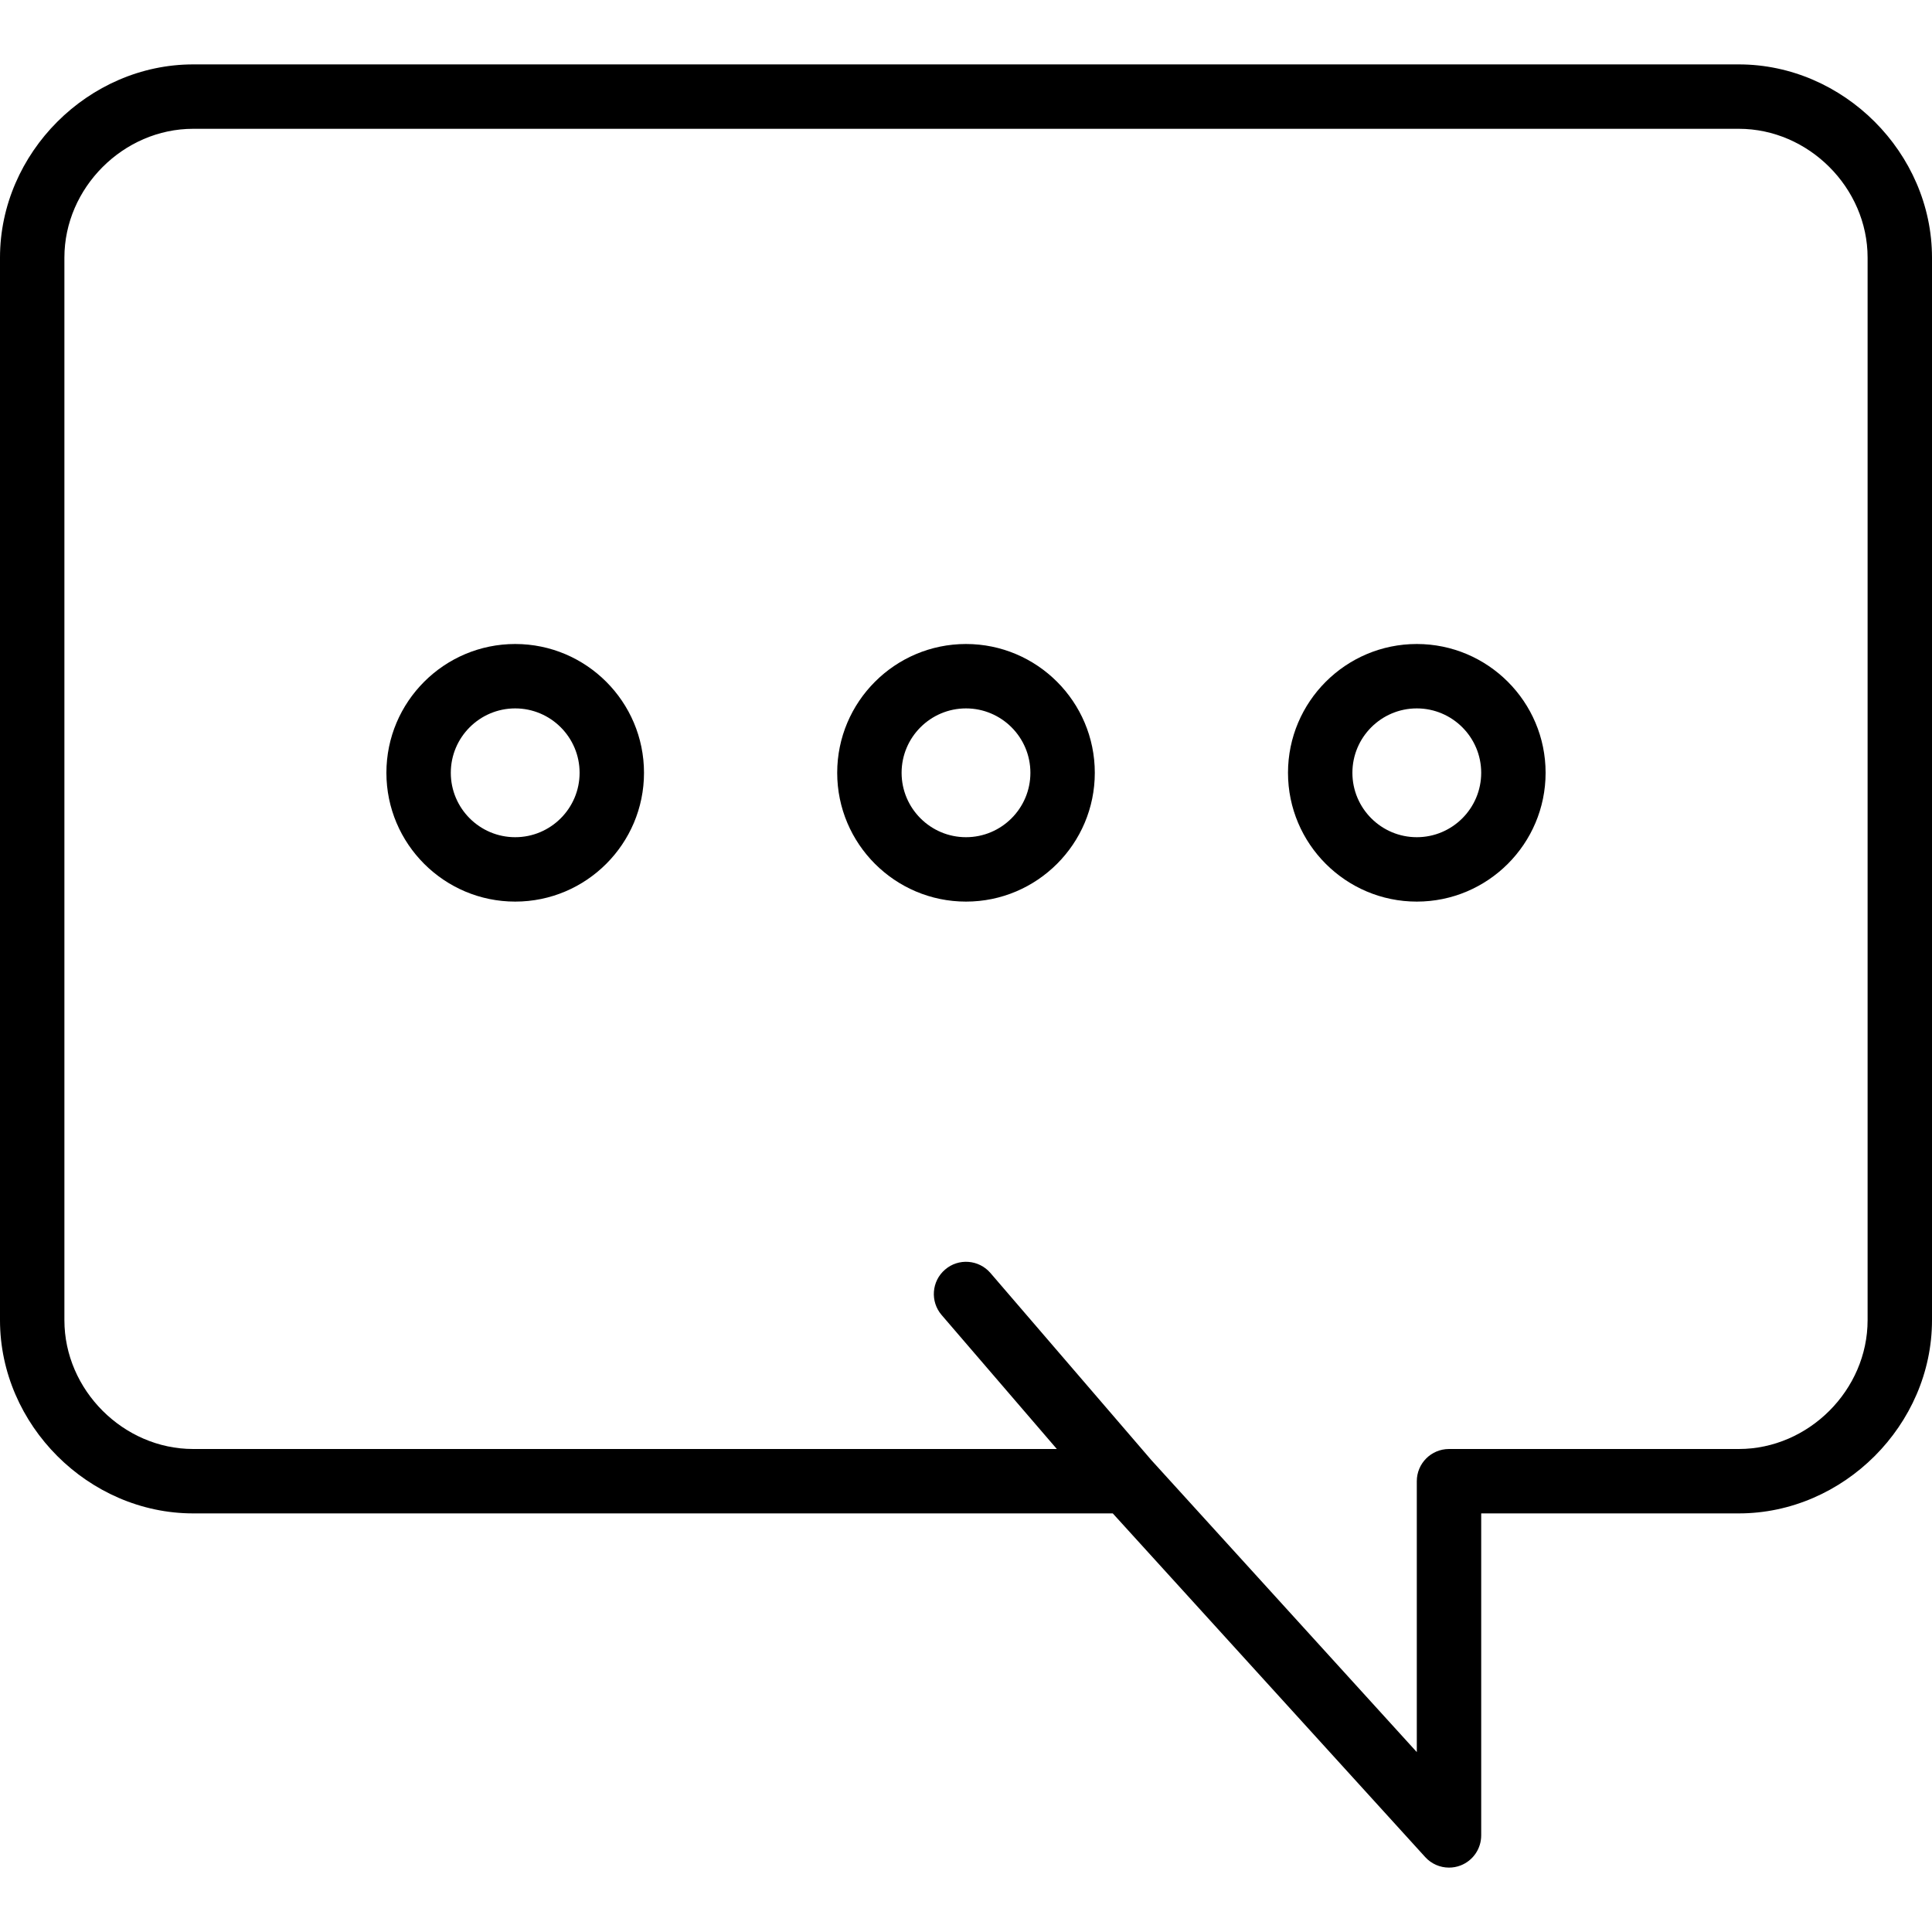 <?xml version="1.0" encoding="iso-8859-1"?>
<!-- Uploaded to: SVG Repo, www.svgrepo.com, Generator: SVG Repo Mixer Tools -->
<!DOCTYPE svg PUBLIC "-//W3C//DTD SVG 1.1//EN" "http://www.w3.org/Graphics/SVG/1.1/DTD/svg11.dtd">
<svg fill="#000000" height="800px" width="800px" version="1.1" id="Capa_1" xmlns="http://www.w3.org/2000/svg" xmlns:xlink="http://www.w3.org/1999/xlink" 
	 viewBox="0 0 60 60" xml:space="preserve">
<g>
	<path d="M16,20c-2.206,0-4,1.794-4,4s1.794,4,4,4s4-1.794,4-4S18.206,20,16,20z M16,26c-1.103,0-2-0.897-2-2s0.897-2,2-2
		s2,0.897,2,2S17.103,26,16,26z"/>
	<path d="M30,20c-2.206,0-4,1.794-4,4s1.794,4,4,4s4-1.794,4-4S32.206,20,30,20z M30,26c-1.103,0-2-0.897-2-2s0.897-2,2-2
		s2,0.897,2,2S31.103,26,30,26z"/>
	<path d="M44,20c-2.206,0-4,1.794-4,4s1.794,4,4,4s4-1.794,4-4S46.206,20,44,20z M44,26c-1.103,0-2-0.897-2-2s0.897-2,2-2
		s2,0.897,2,2S45.103,26,44,26z"/>
	<path d="M54,2H6C2.748,2,0,4.748,0,8v33c0,3.252,2.748,6,6,6h28.558l9.703,10.673C44.454,57.886,44.724,58,45,58
		c0.121,0,0.243-0.021,0.361-0.067C45.746,57.784,46,57.413,46,57V47h8c3.252,0,6-2.748,6-6V8C60,4.748,57.252,2,54,2z M58,41
		c0,2.168-1.832,4-4,4h-9c-0.552,0-1,0.447-1,1v8.413l-8.243-9.067l-4.998-5.812c-0.36-0.418-0.993-0.467-1.41-0.105
		c-0.419,0.359-0.466,0.991-0.106,1.41L32.821,45H6c-2.168,0-4-1.832-4-4V8c0-2.168,1.832-4,4-4h48c2.168,0,4,1.832,4,4V41z"/>
</g>
</svg>